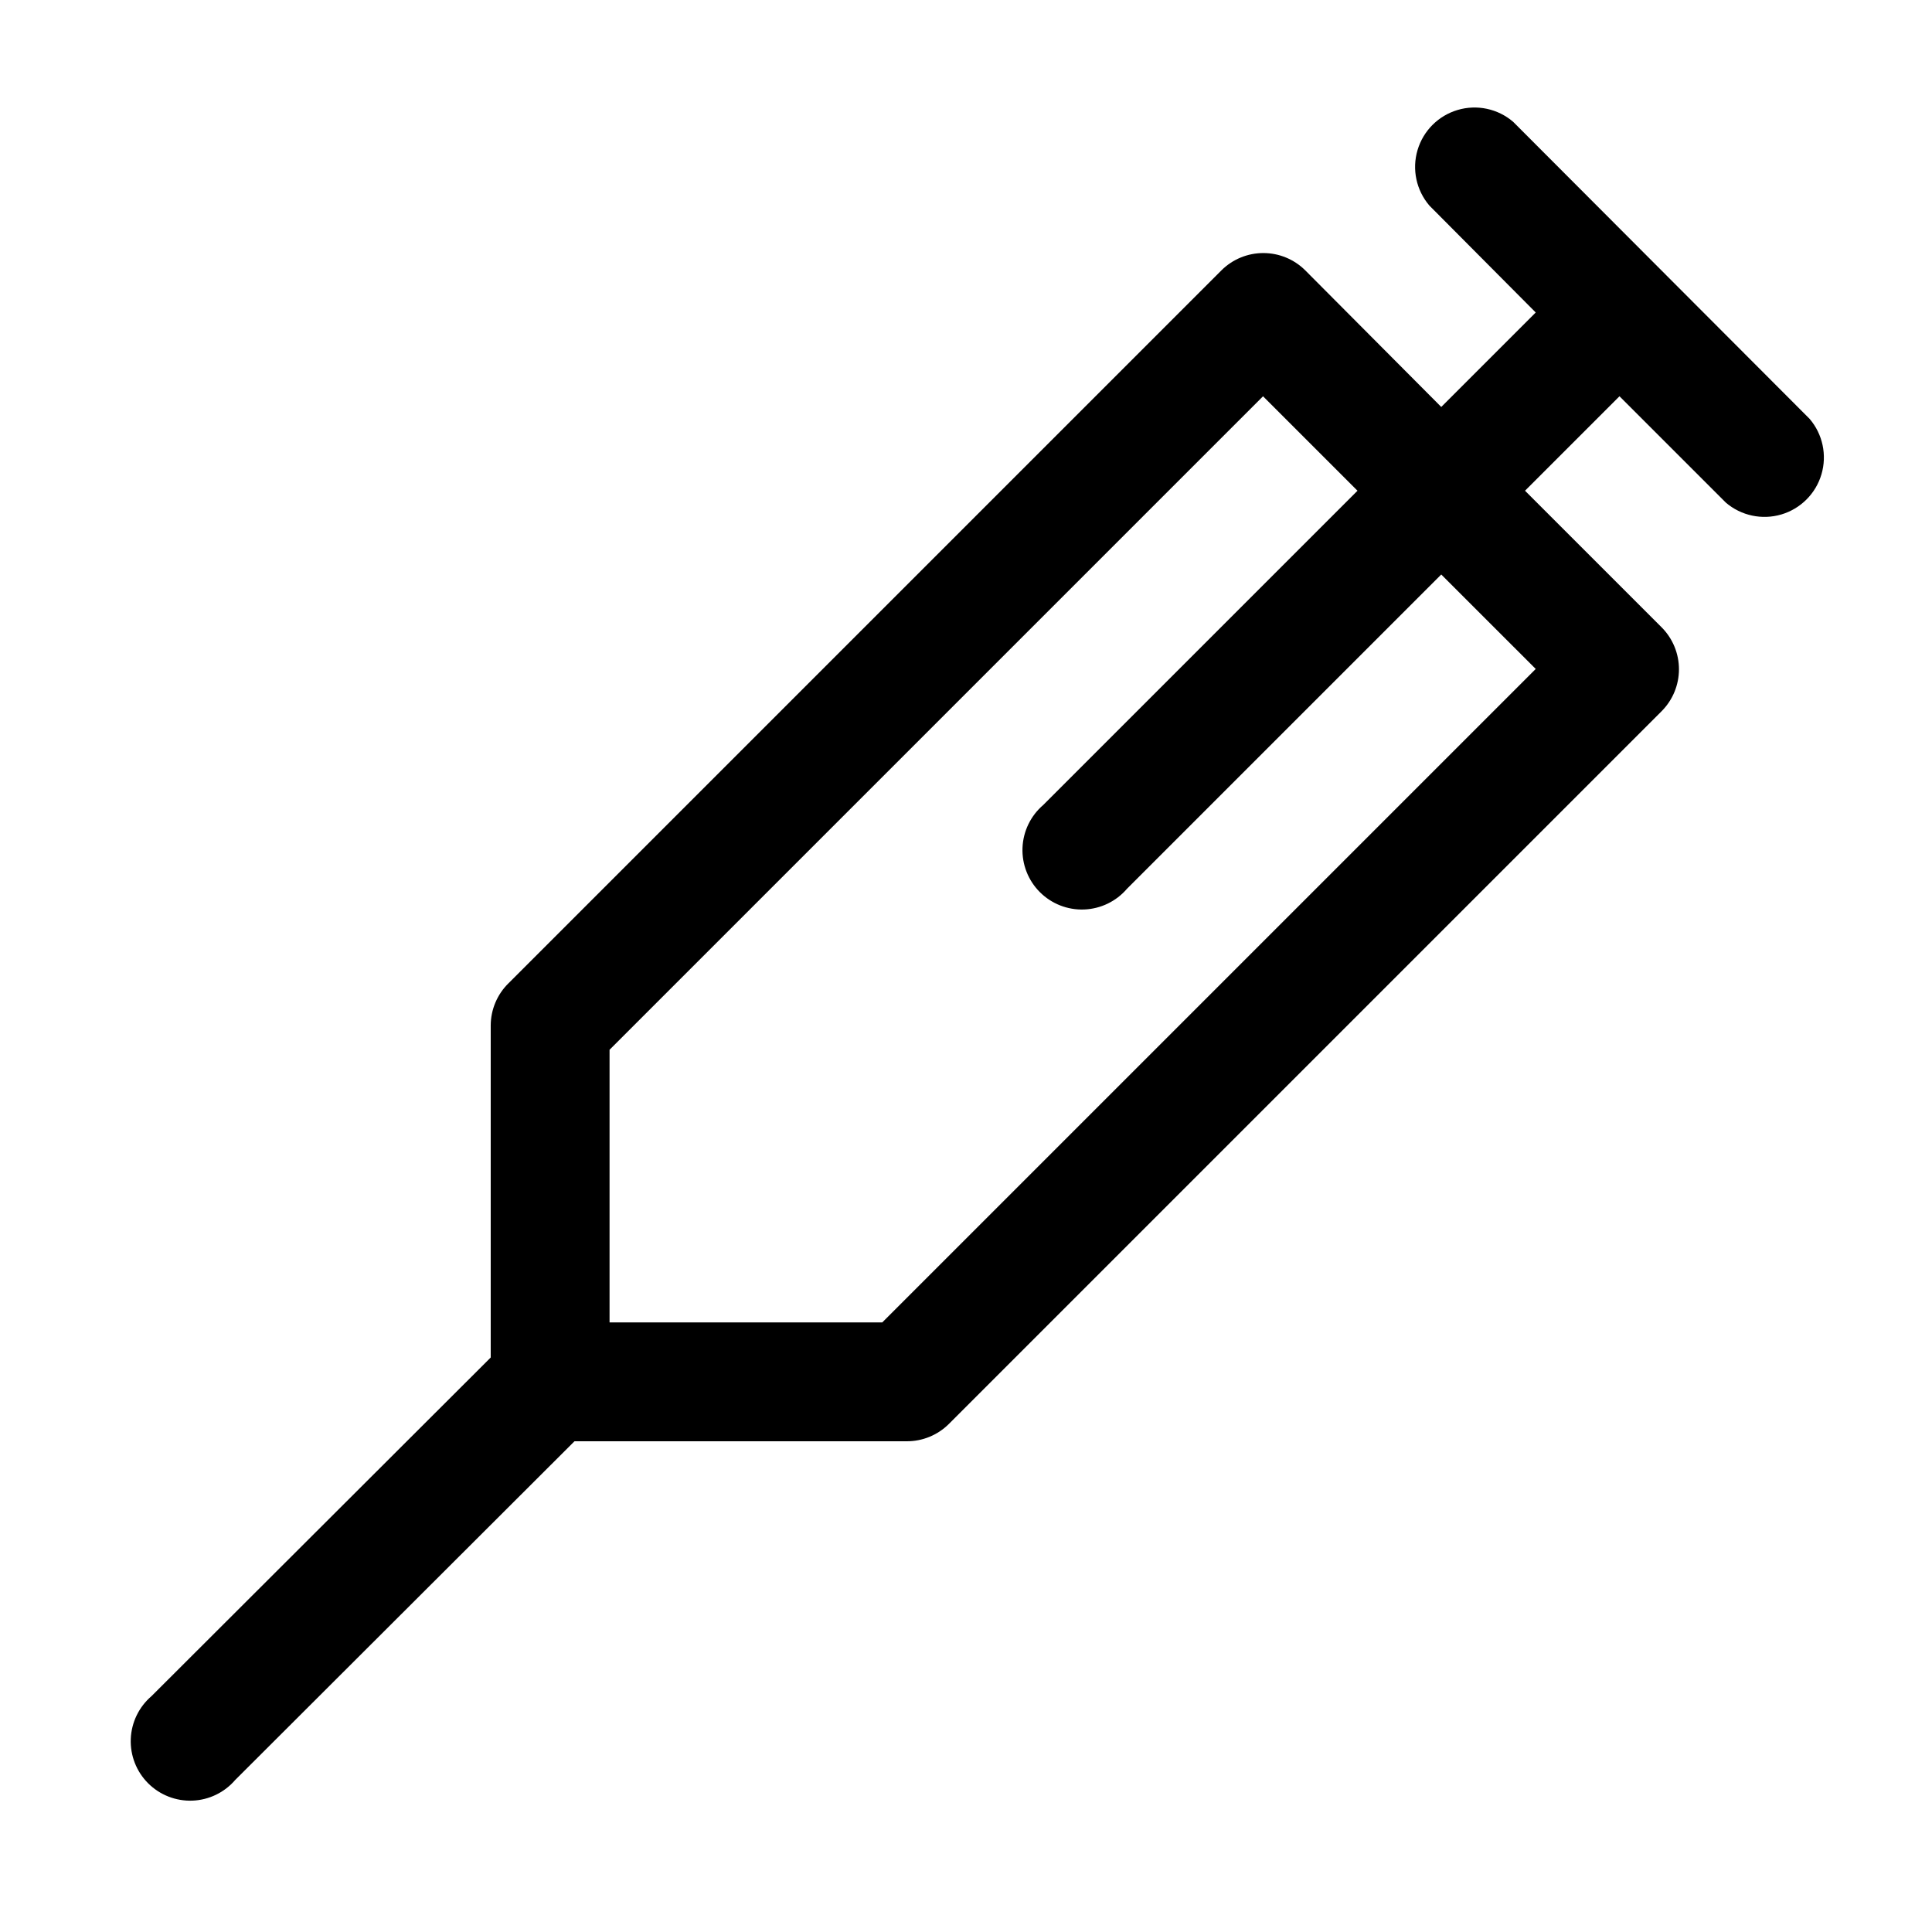 <?xml version="1.0" encoding="UTF-8"?>
<!-- Uploaded to: SVG Repo, www.svgrepo.com, Generator: SVG Repo Mixer Tools -->
<svg fill="#000000" width="800px" height="800px" version="1.1" viewBox="144 144 512 512" xmlns="http://www.w3.org/2000/svg">
 <path d="m545 176.28c-4.051-3.473-9.586-4.656-14.703-3.141-5.117 1.512-9.121 5.516-10.633 10.633-1.516 5.117-0.332 10.652 3.137 14.707l28.184 28.336-25.035 25.035-36.051-36.211c-2.953-2.934-6.941-4.578-11.102-4.578s-8.148 1.645-11.098 4.578l-188.93 188.93v-0.004c-3.004 2.945-4.707 6.973-4.723 11.18v88.008l-89.898 89.742c-3.332 2.856-5.324 6.969-5.492 11.352s1.496 8.637 4.598 11.738c3.106 3.106 7.359 4.769 11.742 4.602 4.383-0.168 8.496-2.16 11.352-5.492l89.898-89.742h88.008c4.184 0.027 8.207-1.617 11.18-4.562l188.93-188.93h-0.004c2.934-2.949 4.582-6.941 4.582-11.102 0-4.156-1.648-8.148-4.582-11.098l-36.211-36.211 25.035-25.035 28.184 28.184h-0.004c4.055 3.469 9.59 4.652 14.707 3.141 5.117-1.516 9.121-5.516 10.633-10.633s0.332-10.652-3.141-14.707zm5.984 145-173.18 173.18h-72.266v-72.262l173.18-173.18 25.031 25.031-83.285 83.285c-3.332 2.852-5.32 6.969-5.492 11.352-0.168 4.383 1.5 8.637 4.602 11.738 3.102 3.102 7.356 4.769 11.738 4.602 4.387-0.172 8.5-2.16 11.352-5.492l83.285-83.285z"/>
</svg>